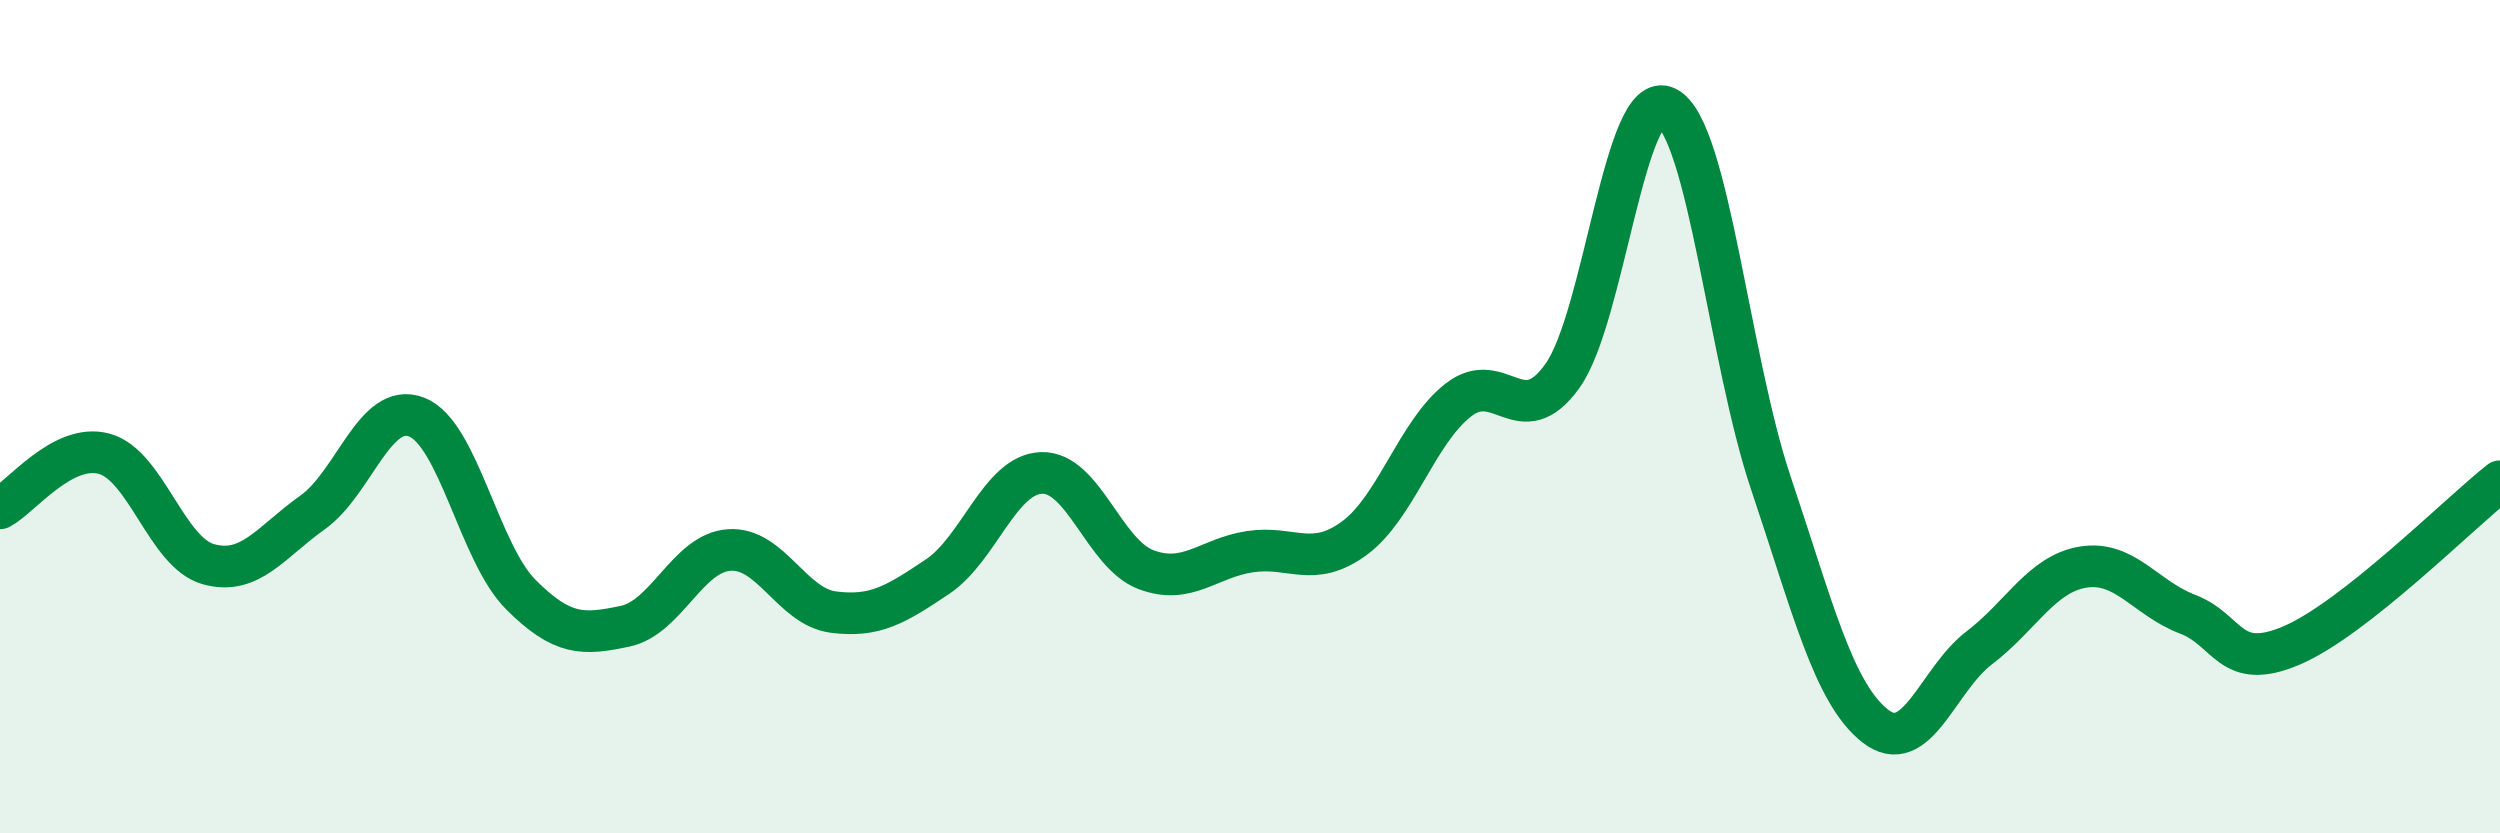 
    <svg width="60" height="20" viewBox="0 0 60 20" xmlns="http://www.w3.org/2000/svg">
      <path
        d="M 0,12.2 C 0.5,11.94 1.5,10.62 2.5,10.89 C 3.5,11.16 4,13.26 5,13.54 C 6,13.82 6.5,13.01 7.5,12.3 C 8.5,11.59 9,9.62 10,10.01 C 11,10.4 11.5,13.27 12.5,14.27 C 13.5,15.27 14,15.24 15,15.03 C 16,14.82 16.5,13.27 17.5,13.2 C 18.5,13.13 19,14.56 20,14.69 C 21,14.82 21.5,14.51 22.5,13.84 C 23.5,13.17 24,11.38 25,11.35 C 26,11.32 26.5,13.29 27.5,13.67 C 28.5,14.05 29,13.39 30,13.24 C 31,13.09 31.5,13.65 32.5,12.92 C 33.5,12.19 34,10.38 35,9.6 C 36,8.82 36.5,10.42 37.5,9.02 C 38.5,7.62 39,2.07 40,2.58 C 41,3.09 41.5,8.62 42.5,11.59 C 43.5,14.56 44,16.63 45,17.42 C 46,18.21 46.5,16.31 47.5,15.55 C 48.5,14.79 49,13.77 50,13.61 C 51,13.45 51.5,14.36 52.5,14.74 C 53.5,15.12 53.5,16.13 55,15.49 C 56.5,14.85 59,12.34 60,11.55L60 20L0 20Z"
        fill="#008740"
        opacity="0.1"
        stroke-linecap="round"
        stroke-linejoin="round"
      />
      <path
        d="M 0,12.2 C 0.5,11.94 1.5,10.62 2.5,10.89 C 3.5,11.16 4,13.26 5,13.54 C 6,13.82 6.5,13.01 7.5,12.3 C 8.5,11.59 9,9.62 10,10.01 C 11,10.4 11.5,13.27 12.5,14.27 C 13.5,15.27 14,15.24 15,15.03 C 16,14.82 16.5,13.27 17.5,13.2 C 18.5,13.13 19,14.56 20,14.69 C 21,14.82 21.5,14.51 22.5,13.84 C 23.5,13.17 24,11.38 25,11.35 C 26,11.32 26.5,13.29 27.5,13.67 C 28.5,14.05 29,13.39 30,13.24 C 31,13.09 31.5,13.65 32.5,12.92 C 33.5,12.19 34,10.38 35,9.6 C 36,8.82 36.5,10.42 37.5,9.02 C 38.5,7.62 39,2.07 40,2.58 C 41,3.09 41.5,8.62 42.5,11.59 C 43.5,14.56 44,16.63 45,17.42 C 46,18.21 46.5,16.31 47.5,15.55 C 48.5,14.79 49,13.77 50,13.61 C 51,13.45 51.5,14.36 52.5,14.74 C 53.5,15.12 53.5,16.13 55,15.49 C 56.5,14.85 59,12.34 60,11.55"
        stroke="#008740"
        stroke-width="1"
        fill="none"
        stroke-linecap="round"
        stroke-linejoin="round"
      />
    </svg>
  
